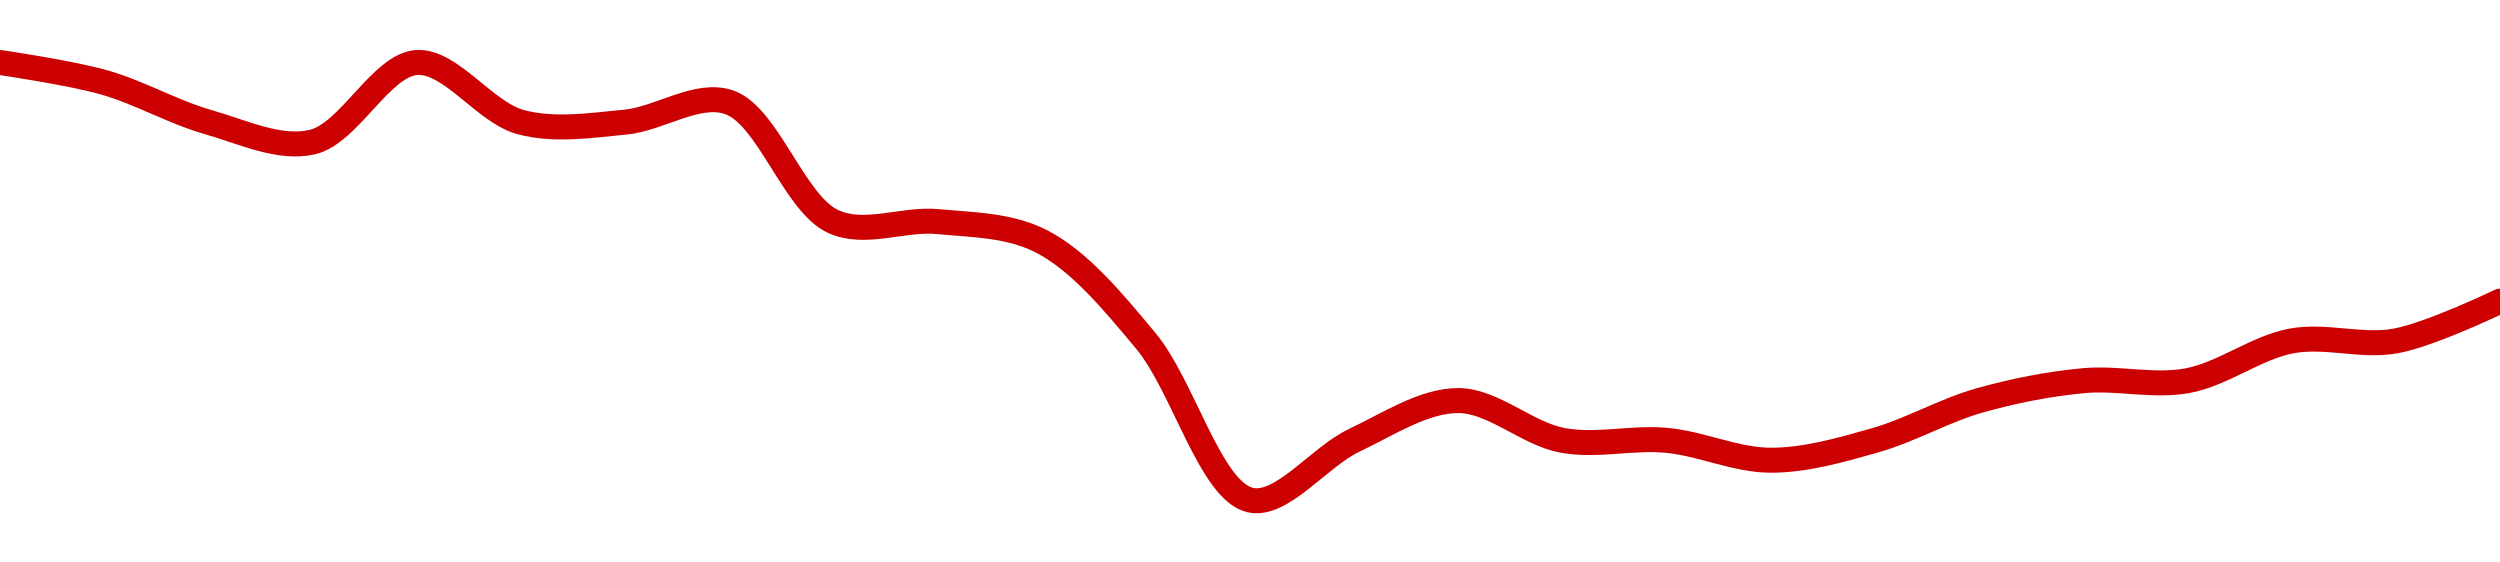 <!-- series1d: [2.43,2.42,2.4,2.39,2.43,2.4,2.4,2.41,2.35,2.35,2.34,2.29,2.21,2.24,2.26,2.24,2.24,2.23,2.24,2.26,2.27,2.27,2.29,2.29,2.31] -->

<svg width="200" height="45" viewBox="0 0 200 45" xmlns="http://www.w3.org/2000/svg">
  <defs>
    <linearGradient id="grad-area" x1="0" y1="0" x2="0" y2="1">
      <stop offset="0%" stop-color="rgba(255,82,82,.2)" />
      <stop offset="100%" stop-color="rgba(0,0,0,0)" />
    </linearGradient>
  </defs>

  <path d="M0,5C0,5,5.59,5.812,8.333,6.591C11.147,7.39,13.853,8.974,16.667,9.773C19.41,10.552,22.354,11.988,25,11.364C27.941,10.67,30.492,5.188,33.333,5C36.053,4.82,38.783,9.005,41.667,9.773C44.353,10.487,47.235,10.034,50,9.773C52.79,9.509,55.783,7.302,58.333,8.182C61.45,9.257,63.531,16.302,66.667,17.727C69.209,18.883,72.235,17.466,75,17.727C77.79,17.991,80.738,17.982,83.333,19.318C86.358,20.875,89.057,24.137,91.667,27.273C94.666,30.876,96.822,39.237,100,40C102.525,40.606,105.502,36.568,108.333,35.227C111.062,33.935,113.889,32.045,116.667,32.045C119.444,32.045,122.173,34.706,125,35.227C127.732,35.731,130.568,34.966,133.333,35.227C136.124,35.491,138.889,36.818,141.667,36.818C144.444,36.818,147.256,36.006,150,35.227C152.813,34.428,155.52,32.844,158.333,32.045C161.077,31.266,163.876,30.719,166.667,30.455C169.432,30.193,172.268,30.958,175,30.455C177.827,29.933,180.507,27.794,183.333,27.273C186.065,26.769,188.935,27.777,191.667,27.273C194.493,26.751,200,24.091,200,24.091"
        fill="none"
        stroke="#CC0000"
        stroke-width="2"
        stroke-linejoin="round"
        stroke-linecap="round"
        />
</svg>
